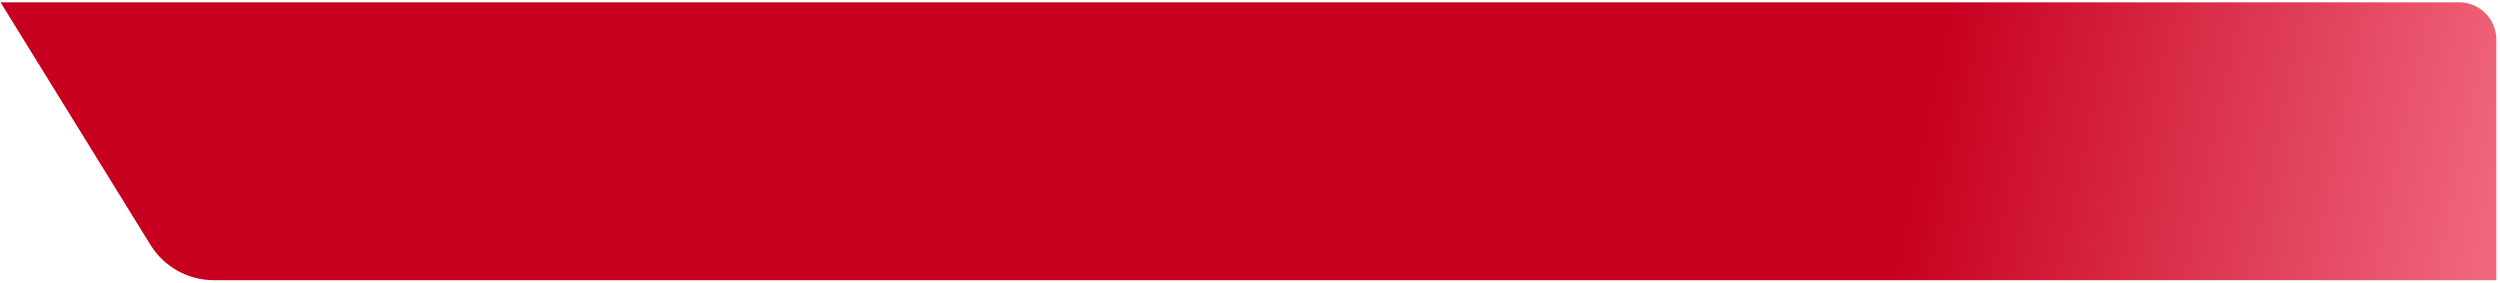 <?xml version="1.0" encoding="UTF-8"?> <svg xmlns="http://www.w3.org/2000/svg" width="672" height="76" viewBox="0 0 672 76" fill="none"><g clip-path="url(#clip0_460_2509)"><path d="M0.146 0.621H661.013C666.536 0.621 671.013 5.098 671.013 10.621V75.316H57.469C50.538 75.316 44.101 71.728 40.456 65.832L0.146 0.621Z" fill="url(#paint0_linear_460_2509)"></path></g><defs><linearGradient id="paint0_linear_460_2509" x1="517.555" y1="30.499" x2="671.013" y2="61.733" gradientUnits="userSpaceOnUse"><stop stop-color="#C7001F"></stop><stop offset="1" stop-color="#F0687E"></stop></linearGradient><clipPath id="clip0_460_2509"><rect width="672" height="76" fill="white"></rect></clipPath></defs></svg> 